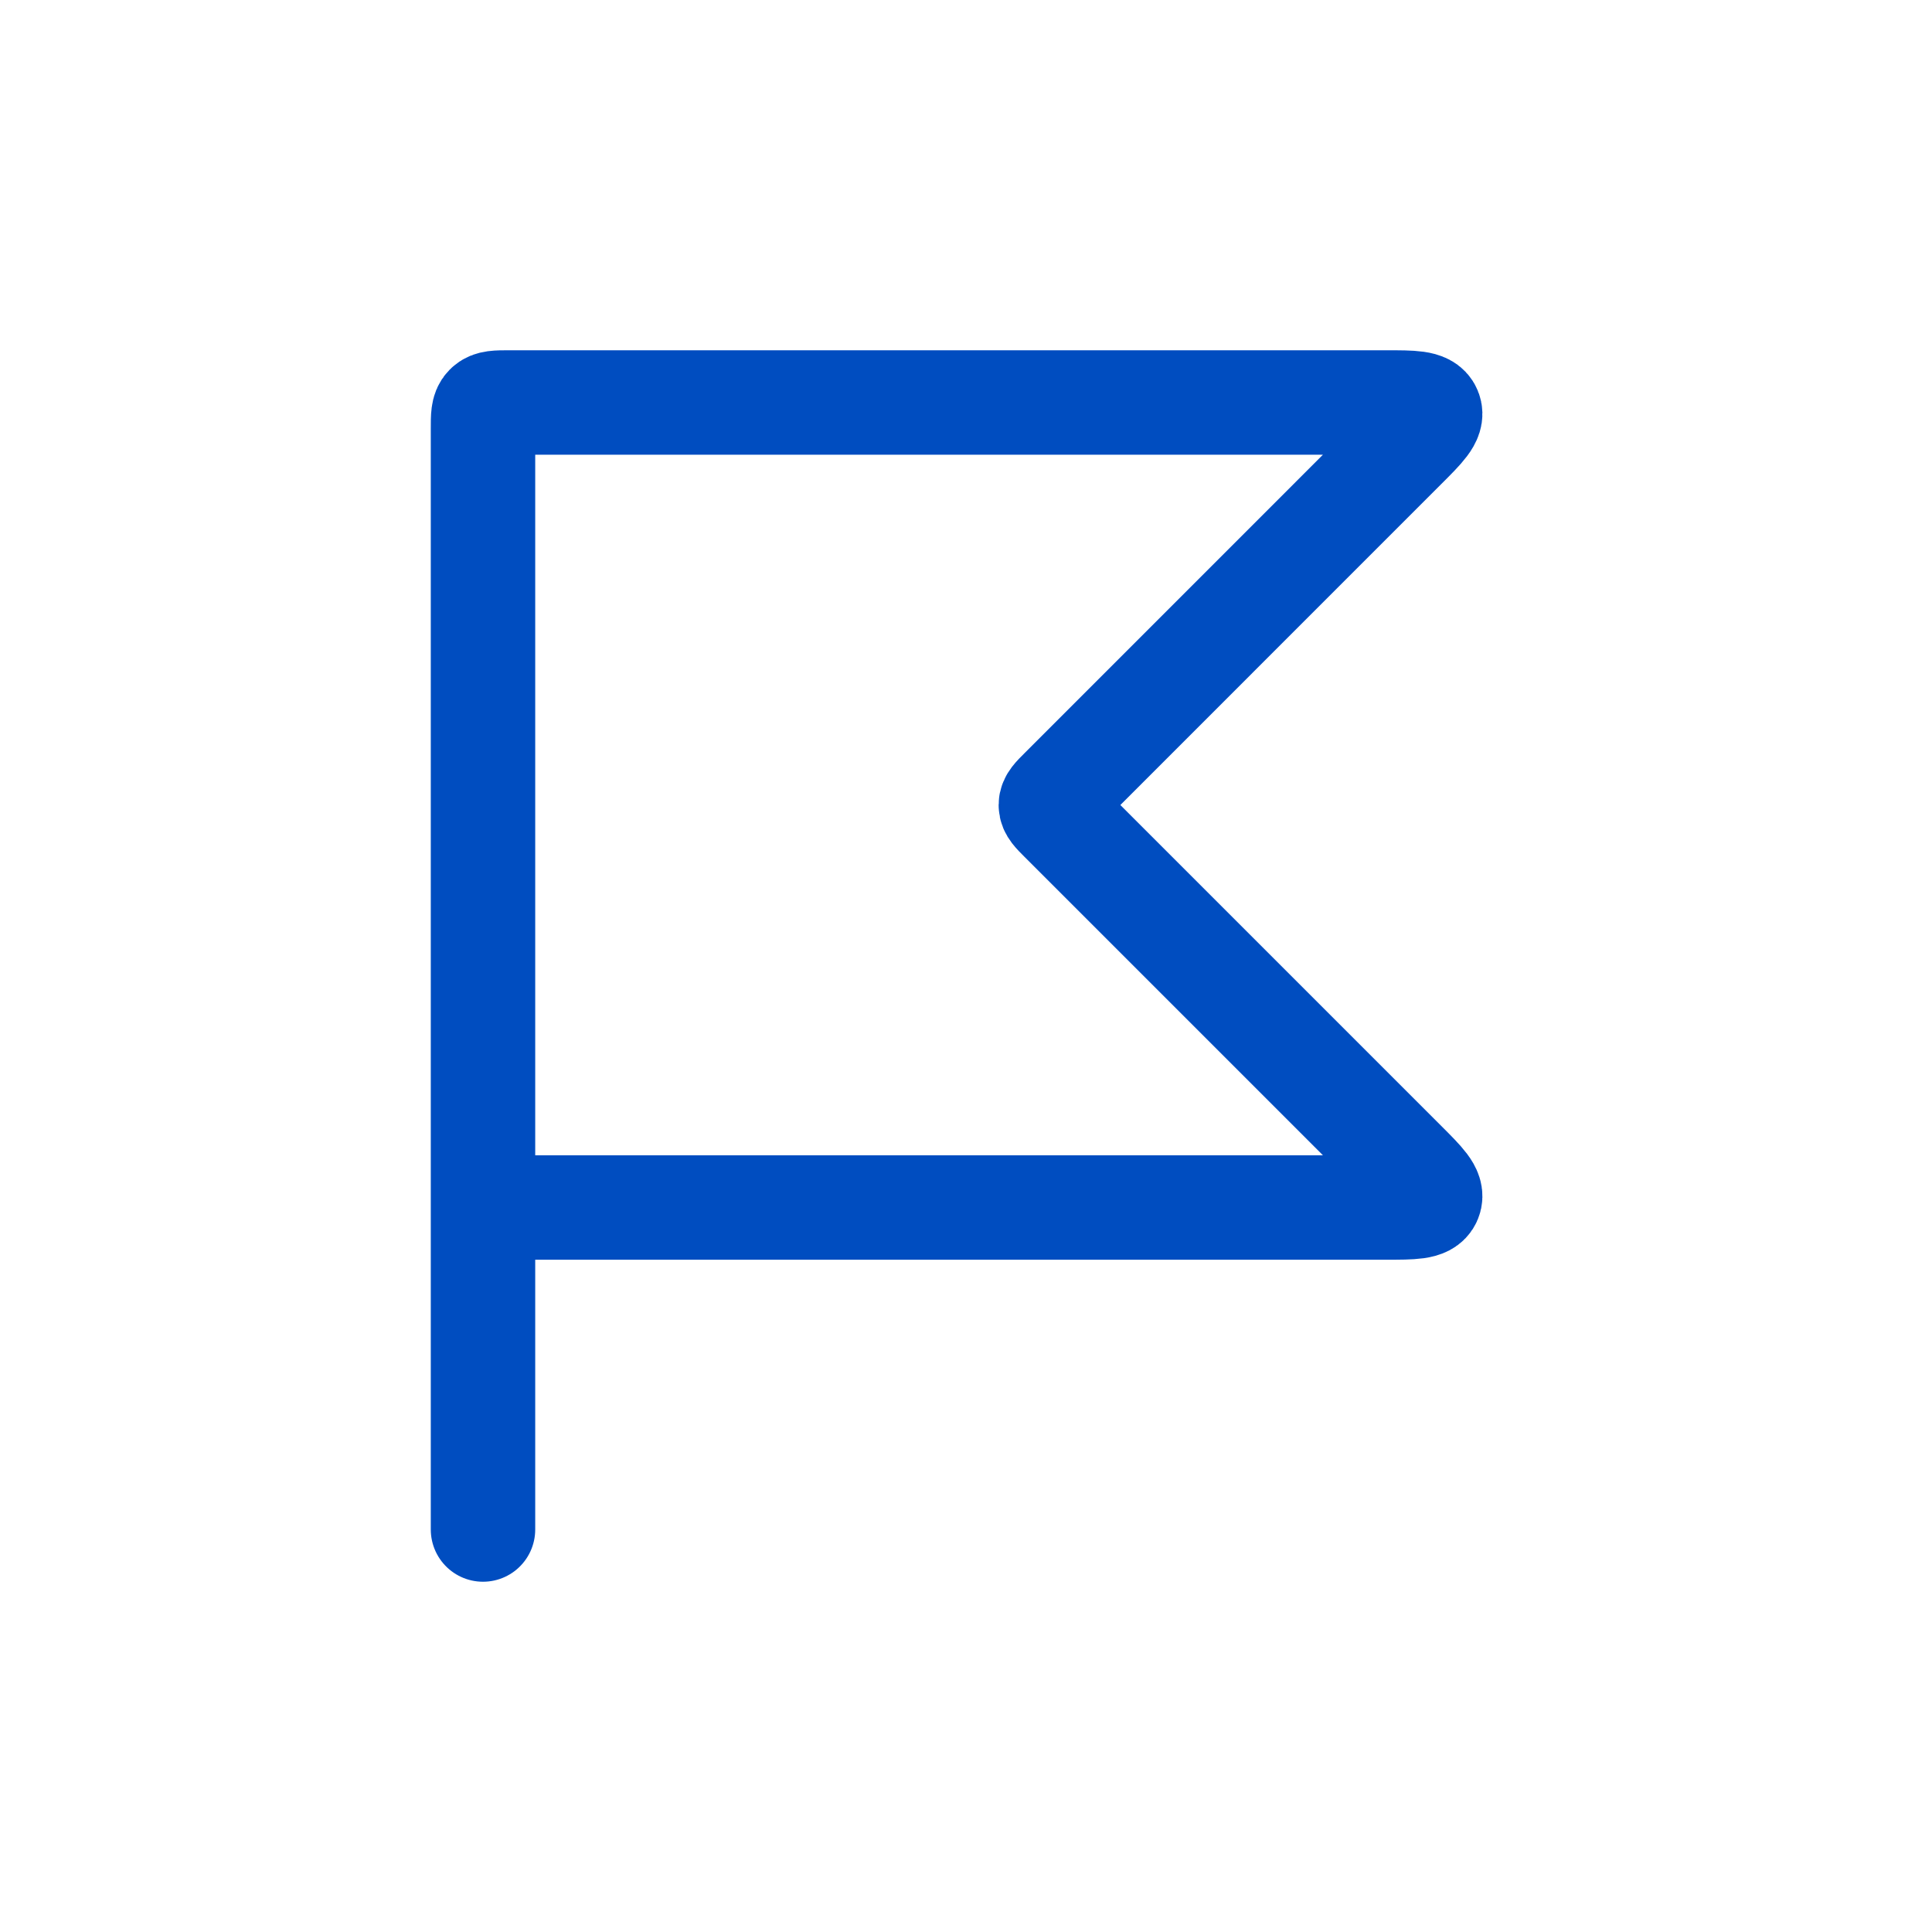 <?xml version="1.0" encoding="UTF-8"?> <svg xmlns="http://www.w3.org/2000/svg" width="37" height="37" viewBox="0 0 37 37" fill="none"> <path d="M9.25 23.125V8.208C9.25 7.973 9.25 7.855 9.323 7.782C9.396 7.708 9.514 7.708 9.75 7.708H26.543C27.057 7.708 27.314 7.708 27.377 7.863C27.441 8.017 27.26 8.199 26.896 8.562L20.325 15.134C20.191 15.267 20.125 15.334 20.125 15.417C20.125 15.5 20.191 15.566 20.325 15.7L26.896 22.271C27.26 22.635 27.441 22.816 27.377 22.971C27.314 23.125 27.057 23.125 26.543 23.125H9.25ZM9.25 23.125V29.292" stroke="#004DC0" stroke-width="2" stroke-linecap="round"></path> </svg> 